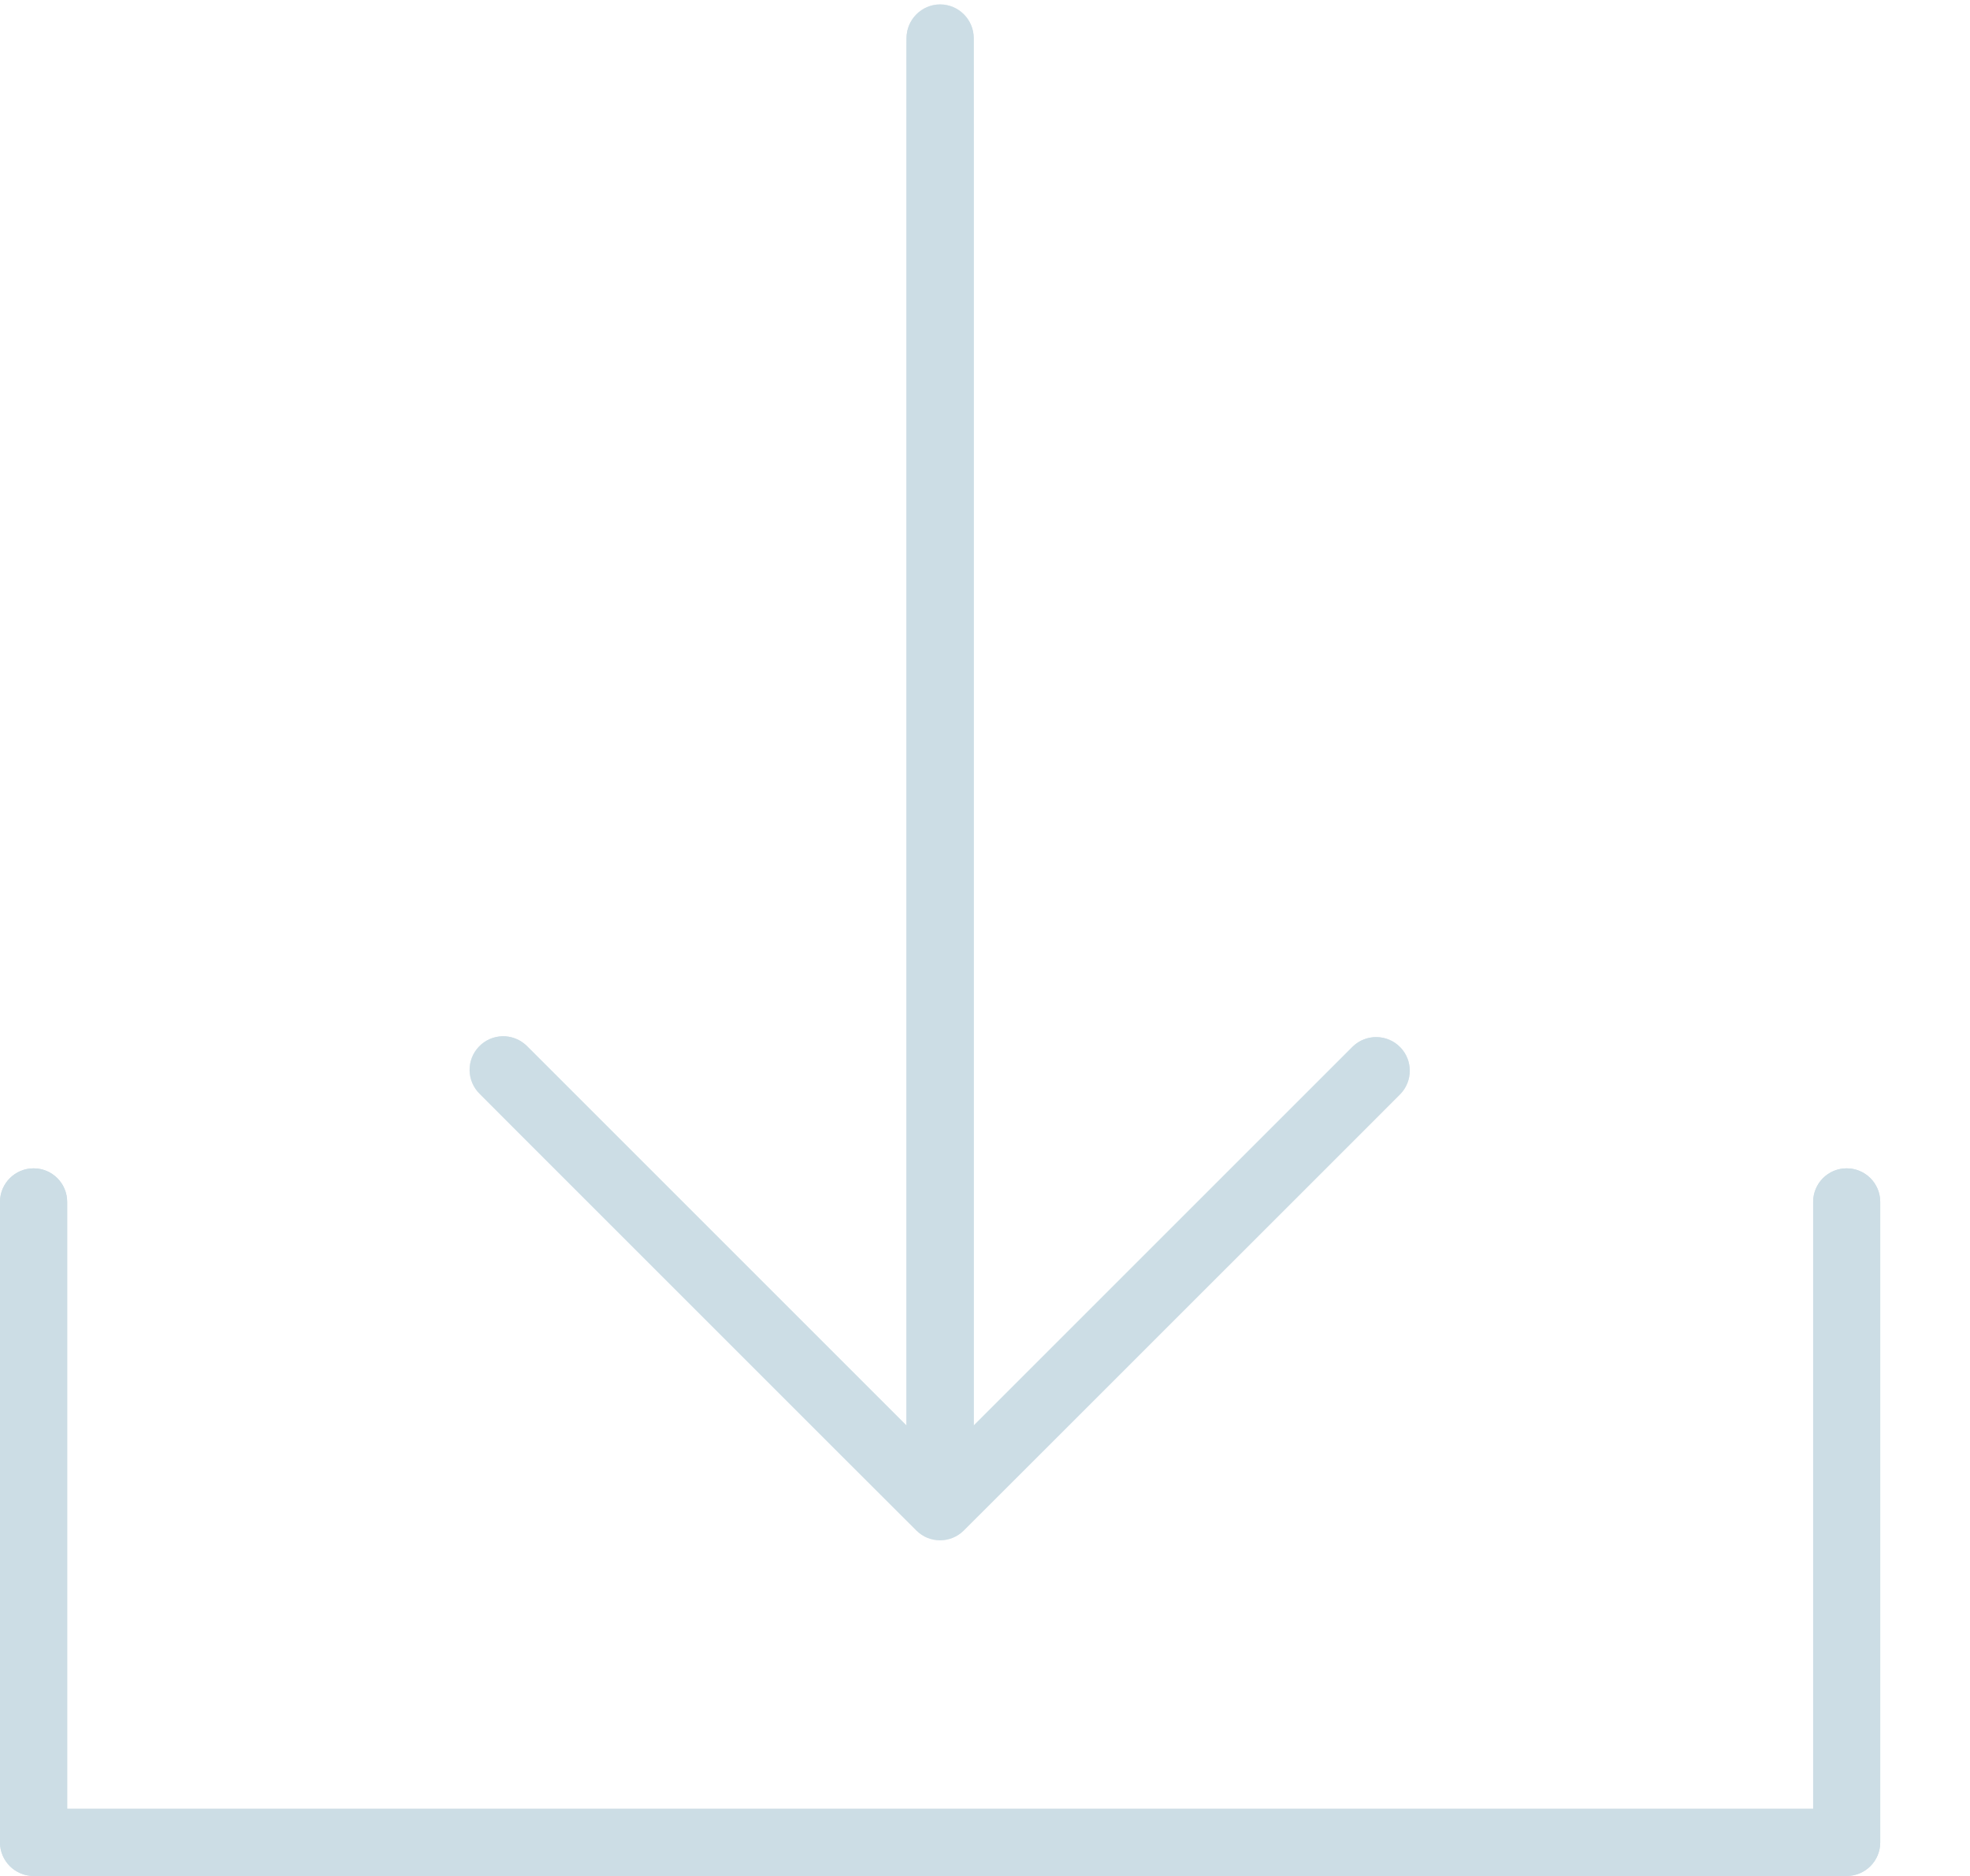<svg xmlns="http://www.w3.org/2000/svg" xmlns:xlink="http://www.w3.org/1999/xlink" width="21px" height="20px" viewBox="0 0 21 20"><title>Ui/ Download</title><defs><polygon id="path-1" points="0 12.456 20.043 12.456 20.043 20 0 20"></polygon><polygon id="path-3" points="0.005 0.048 10.028 0.048 10.028 16.421 0.005 16.421"></polygon><polygon id="path-5" points="5.006 0.048 15.028 0.048 15.028 16.421 5.006 16.421"></polygon></defs><g id="DESKTOP" stroke="none" stroke-width="1" fill="none" fill-rule="evenodd"><g id="02_UN_PRODUIT_SUB" transform="translate(-1648, -2913)"><g id="Group-12" transform="translate(1648, 2913)"><g id="Group-3" transform="translate(0, 12)" fill="#CCDDE5"><path d="M19.685,0.456 C19.488,0.456 19.328,0.616 19.328,0.814 L19.328,7.284 L0.716,7.284 L0.716,0.814 C0.716,0.616 0.556,0.456 0.358,0.456 C0.161,0.456 -0,0.616 -0,0.814 L-0,7.642 C-0,7.84 0.161,8 0.358,8 L19.685,8 C19.883,8 20.043,7.84 20.043,7.642 L20.043,0.814 C20.043,0.616 19.883,0.456 19.685,0.456" id="Fill-1"></path></g><mask id="mask-2" fill="white"><use xlink:href="#path-1"></use></mask><g id="Clip-2"></g><path d="M19.328,12.814 L19.328,19.284 L0.716,19.284 L0.716,12.814 C0.716,12.616 0.556,12.456 0.358,12.456 C0.161,12.456 -1.66977543e-13,12.616 -1.66977543e-13,12.814 L-1.66977543e-13,19.642 C-1.66977543e-13,19.84 0.161,20 0.358,20 L19.685,20 C19.883,20 20.043,19.84 20.043,19.642 L20.043,12.814 C20.043,12.616 19.883,12.456 19.685,12.456 C19.488,12.456 19.328,12.616 19.328,12.814 Z" id="Fill-1" fill="#CCDDE5"></path><g id="Group-6" transform="translate(5, 0)"><mask id="mask-4" fill="white"><use xlink:href="#path-3"></use></mask><g id="Clip-5"></g><path d="M0.612,11.148 L0.621,11.157 L4.663,15.199 L4.663,0.406 C4.663,0.209 4.824,0.047 5.021,0.047 C5.218,0.047 5.379,0.209 5.379,0.406 L5.379,15.199 L9.421,11.157 C9.563,11.02 9.79,11.024 9.927,11.166 C10.061,11.304 10.061,11.525 9.927,11.664 L5.274,16.316 C5.134,16.456 4.908,16.457 4.768,16.317 L4.767,16.316 L0.115,11.664 C-0.028,11.526 -0.032,11.299 0.106,11.157 C0.243,11.015 0.469,11.011 0.612,11.148" id="Fill-4" fill="#CCDDE5" mask="url(#mask-4)"></path></g><mask id="mask-6" fill="white"><use xlink:href="#path-5"></use></mask><g id="Clip-5"></g><path d="M5.613,11.148 L5.622,11.157 L9.664,15.199 L9.664,0.406 C9.664,0.209 9.825,0.047 10.022,0.047 C10.219,0.047 10.38,0.209 10.38,0.406 L10.38,15.199 L14.422,11.157 C14.564,11.02 14.791,11.024 14.928,11.166 C15.062,11.304 15.062,11.525 14.928,11.664 L10.275,16.316 C10.135,16.456 9.909,16.457 9.769,16.317 L9.768,16.316 L5.116,11.664 C4.973,11.526 4.969,11.299 5.107,11.157 C5.244,11.015 5.47,11.011 5.613,11.148" id="Fill-4" fill="#CCDDE5"></path></g></g></g></svg>